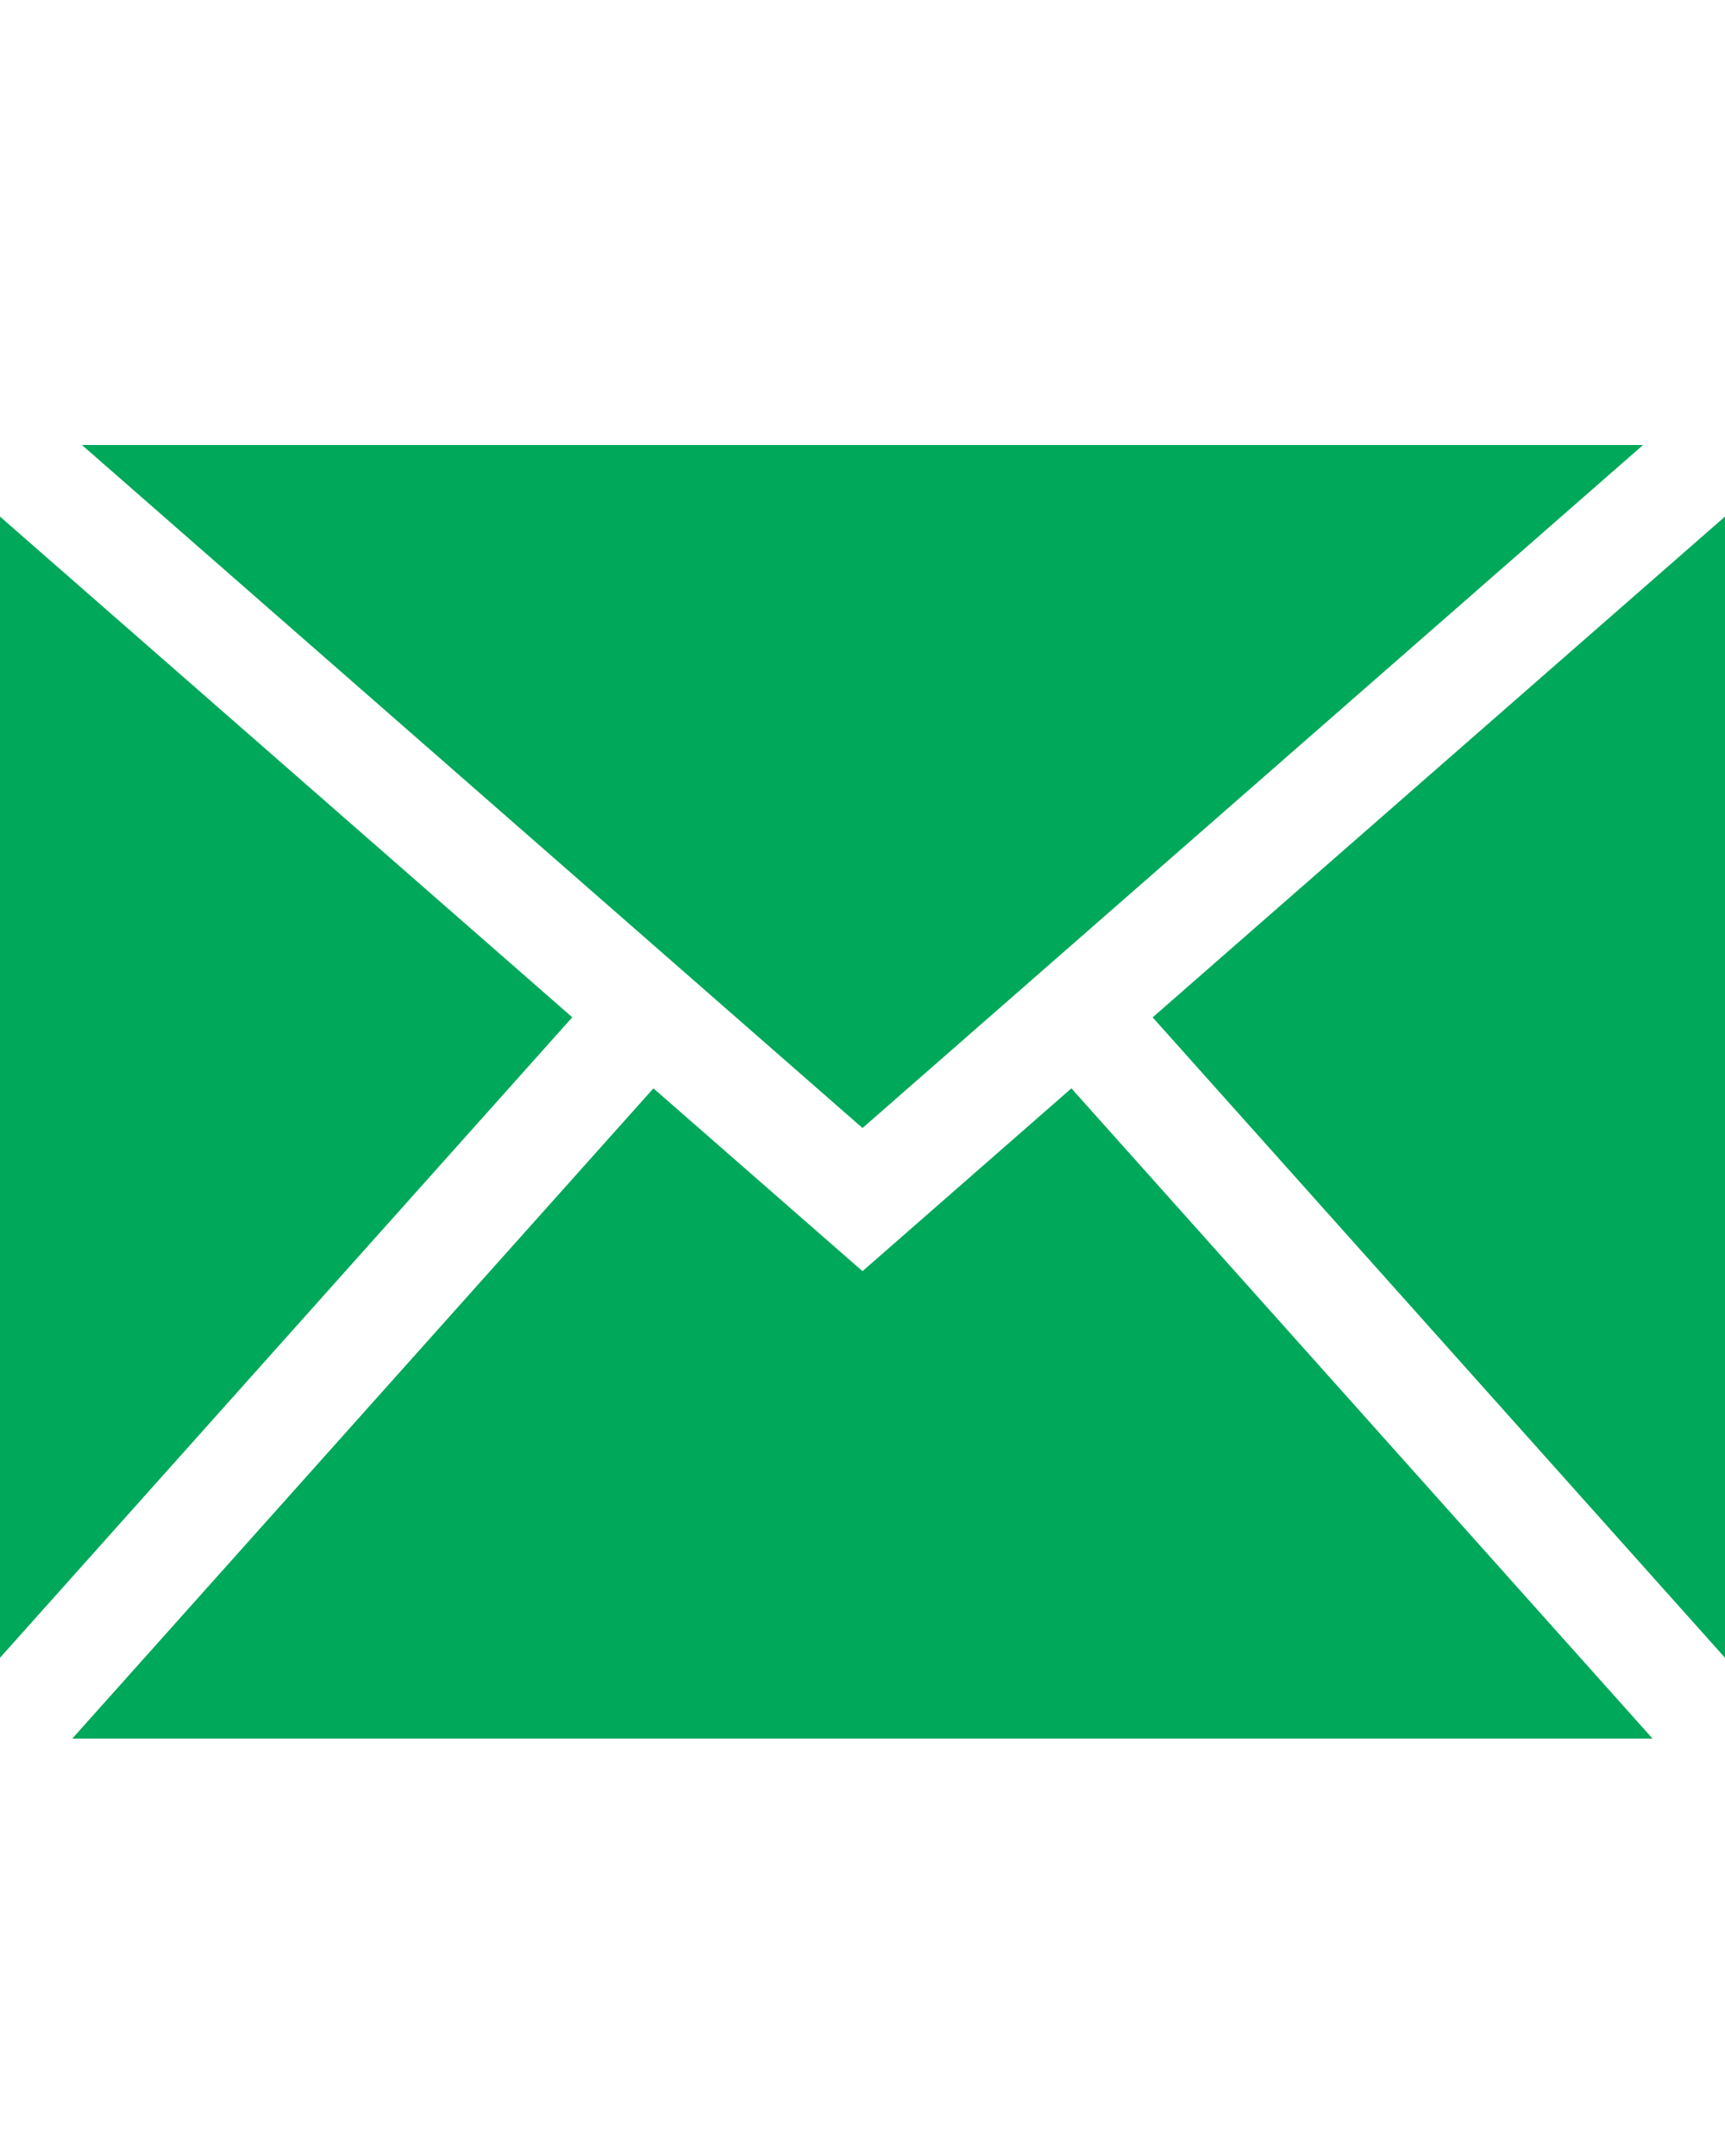 <svg xmlns="http://www.w3.org/2000/svg" width="20" height="25" fill="none"><g fill="#00a85a" clip-path="url(#a)"><path d="M19.05 5.16H.95L10 13.08zm-5.686 6.637L20 19.223V5.99zM0 5.99v13.233l6.635-7.427z"/><path d="m10 14.74-2.424-2.12-6.738 7.54H19.16l-6.738-7.54z"/></g><defs><clipPath id="a"><path fill="#fff" d="M0 .66h20v24H0z"/></clipPath></defs></svg>